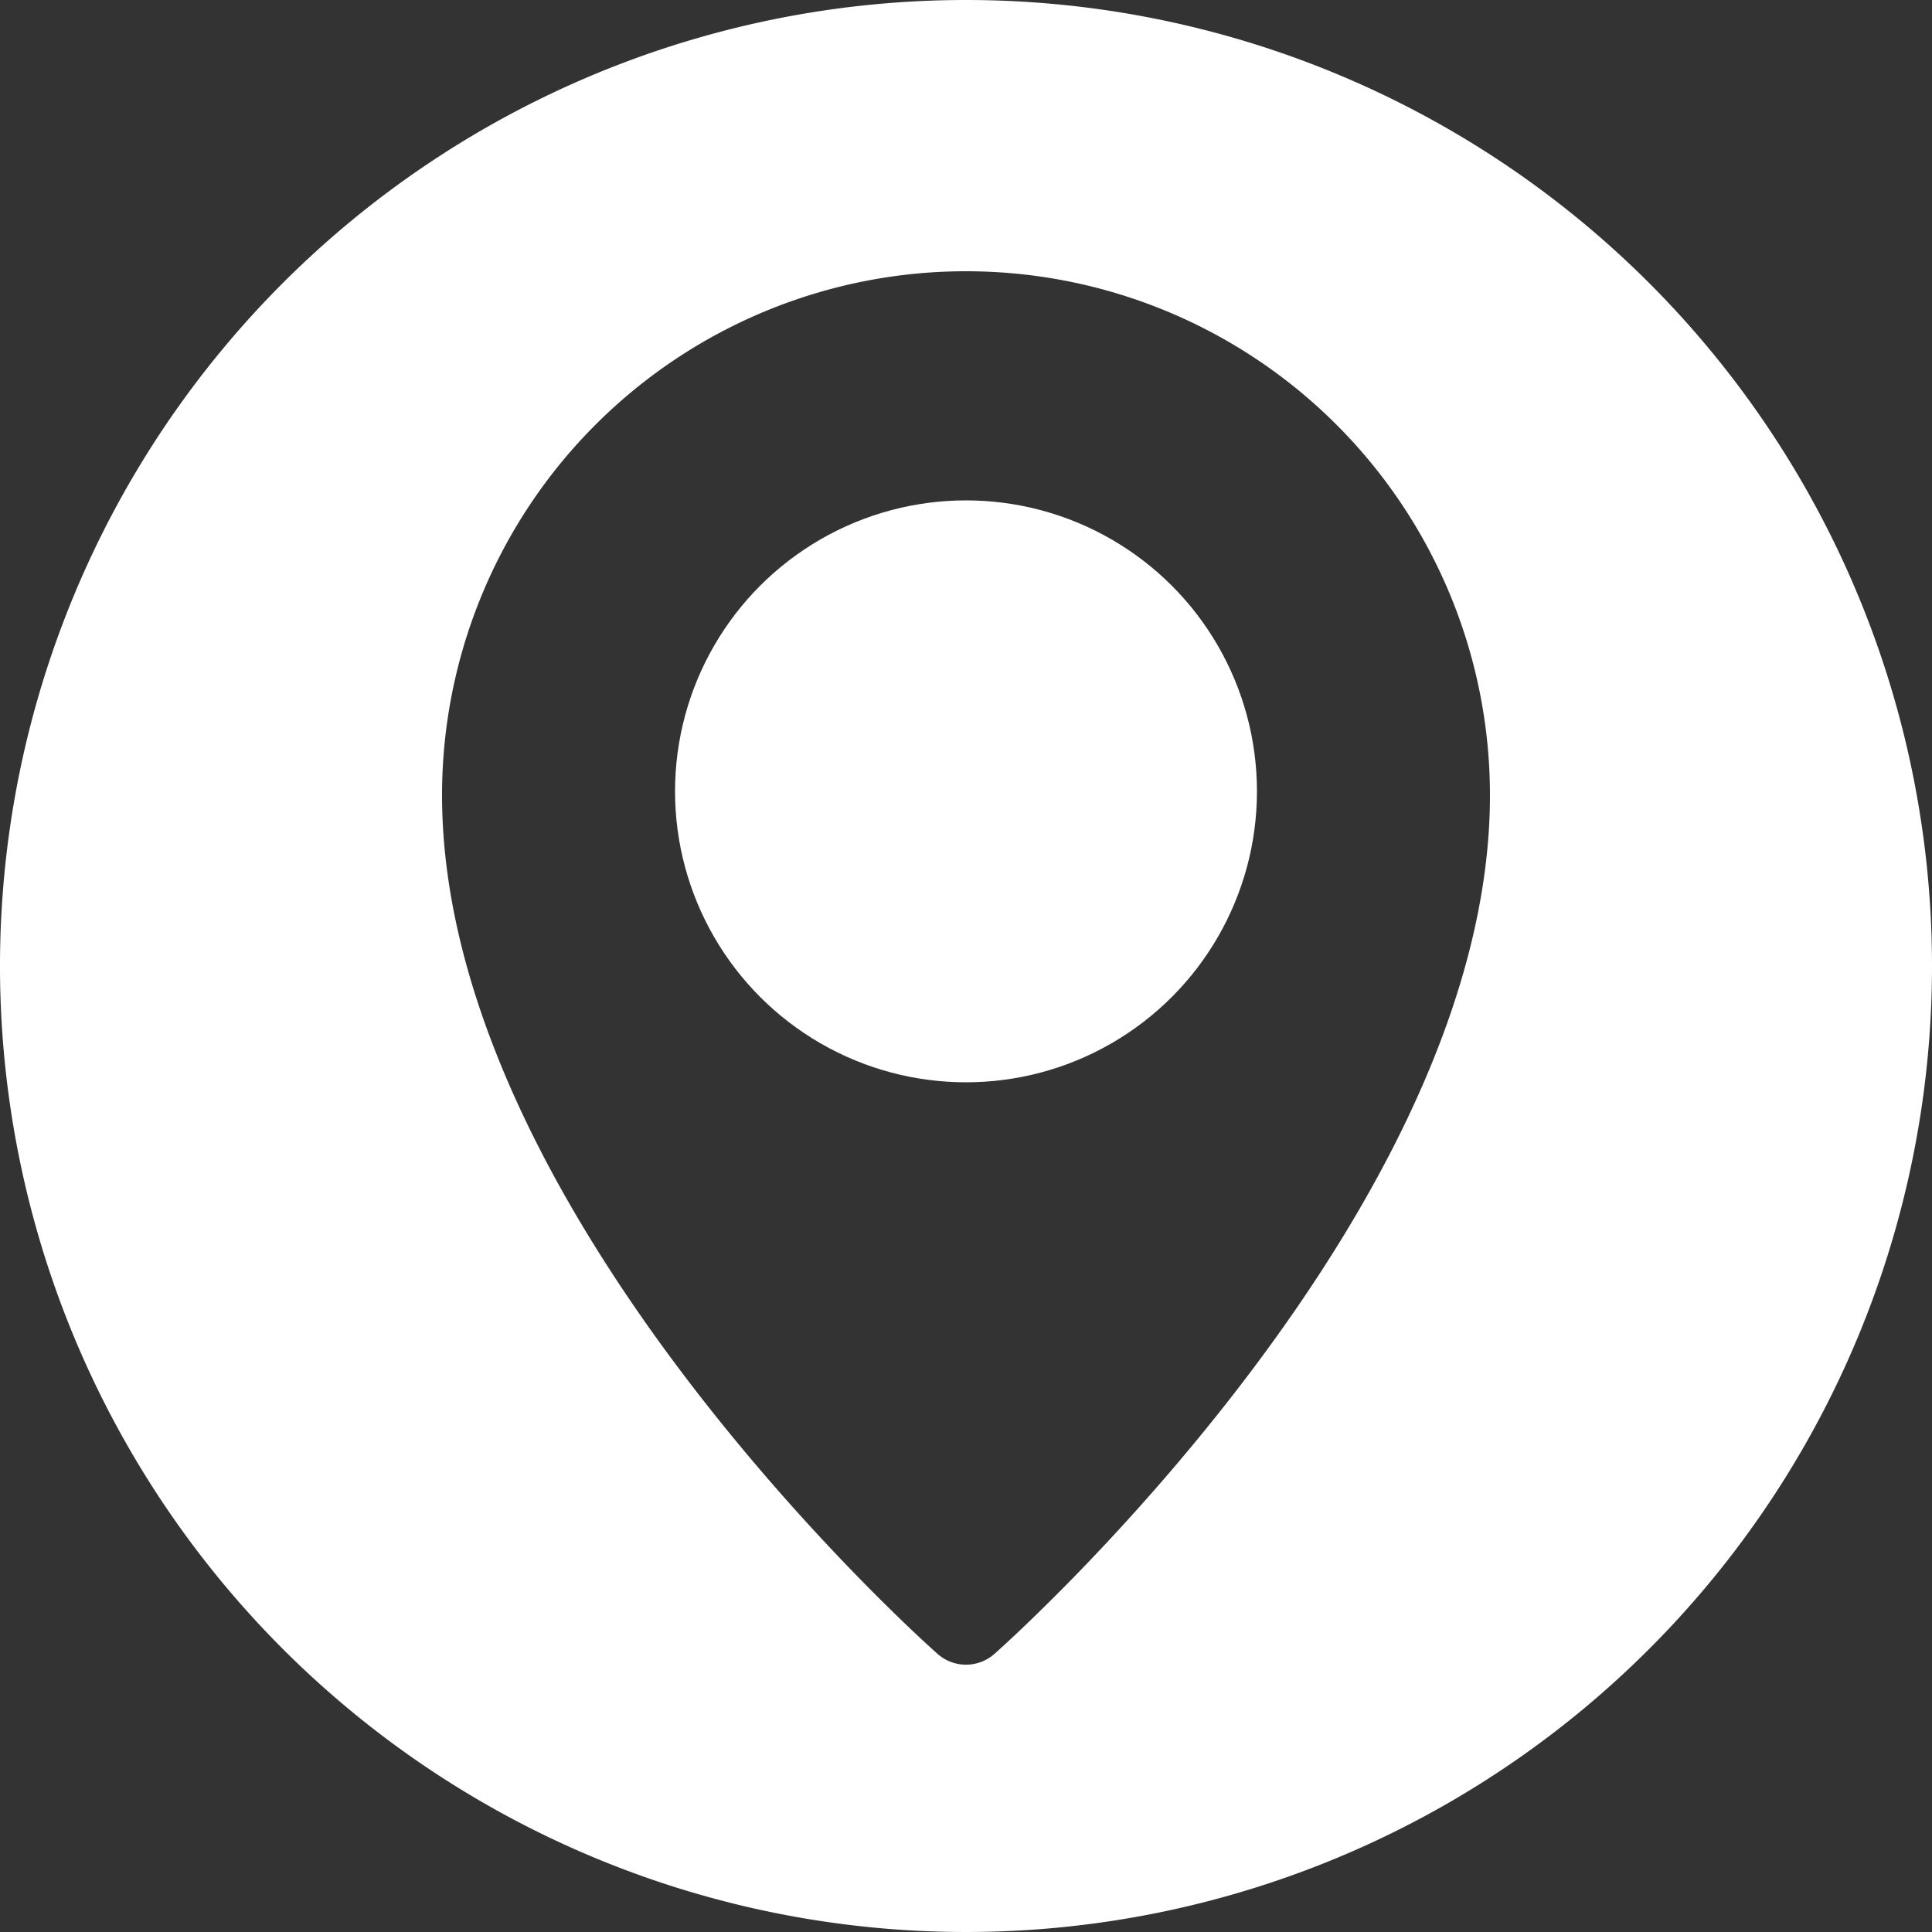 <?xml version="1.0" encoding="UTF-8"?> <svg xmlns="http://www.w3.org/2000/svg" id="Camada_1" data-name="Camada 1" viewBox="0 0 50 50"><rect x="0" y="0" width="50" height="50" fill="#333333" stroke="none"/><defs><style>.cls-1{fill:#fff;}</style></defs><title>localizacao</title><circle class="cls-1" cx="25" cy="20.48" r="7.53"></circle><path class="cls-1" d="M25,0A25,25,0,1,0,50,25,25,25,0,0,0,25,0Zm.75,42.79a1.11,1.11,0,0,1-1.5,0c-.52-.46-12.81-11.51-12.81-22.21a13.56,13.56,0,1,1,27.12,0C38.56,31.28,26.27,42.33,25.75,42.79Z" transform="translate(0 0)"></path></svg> 